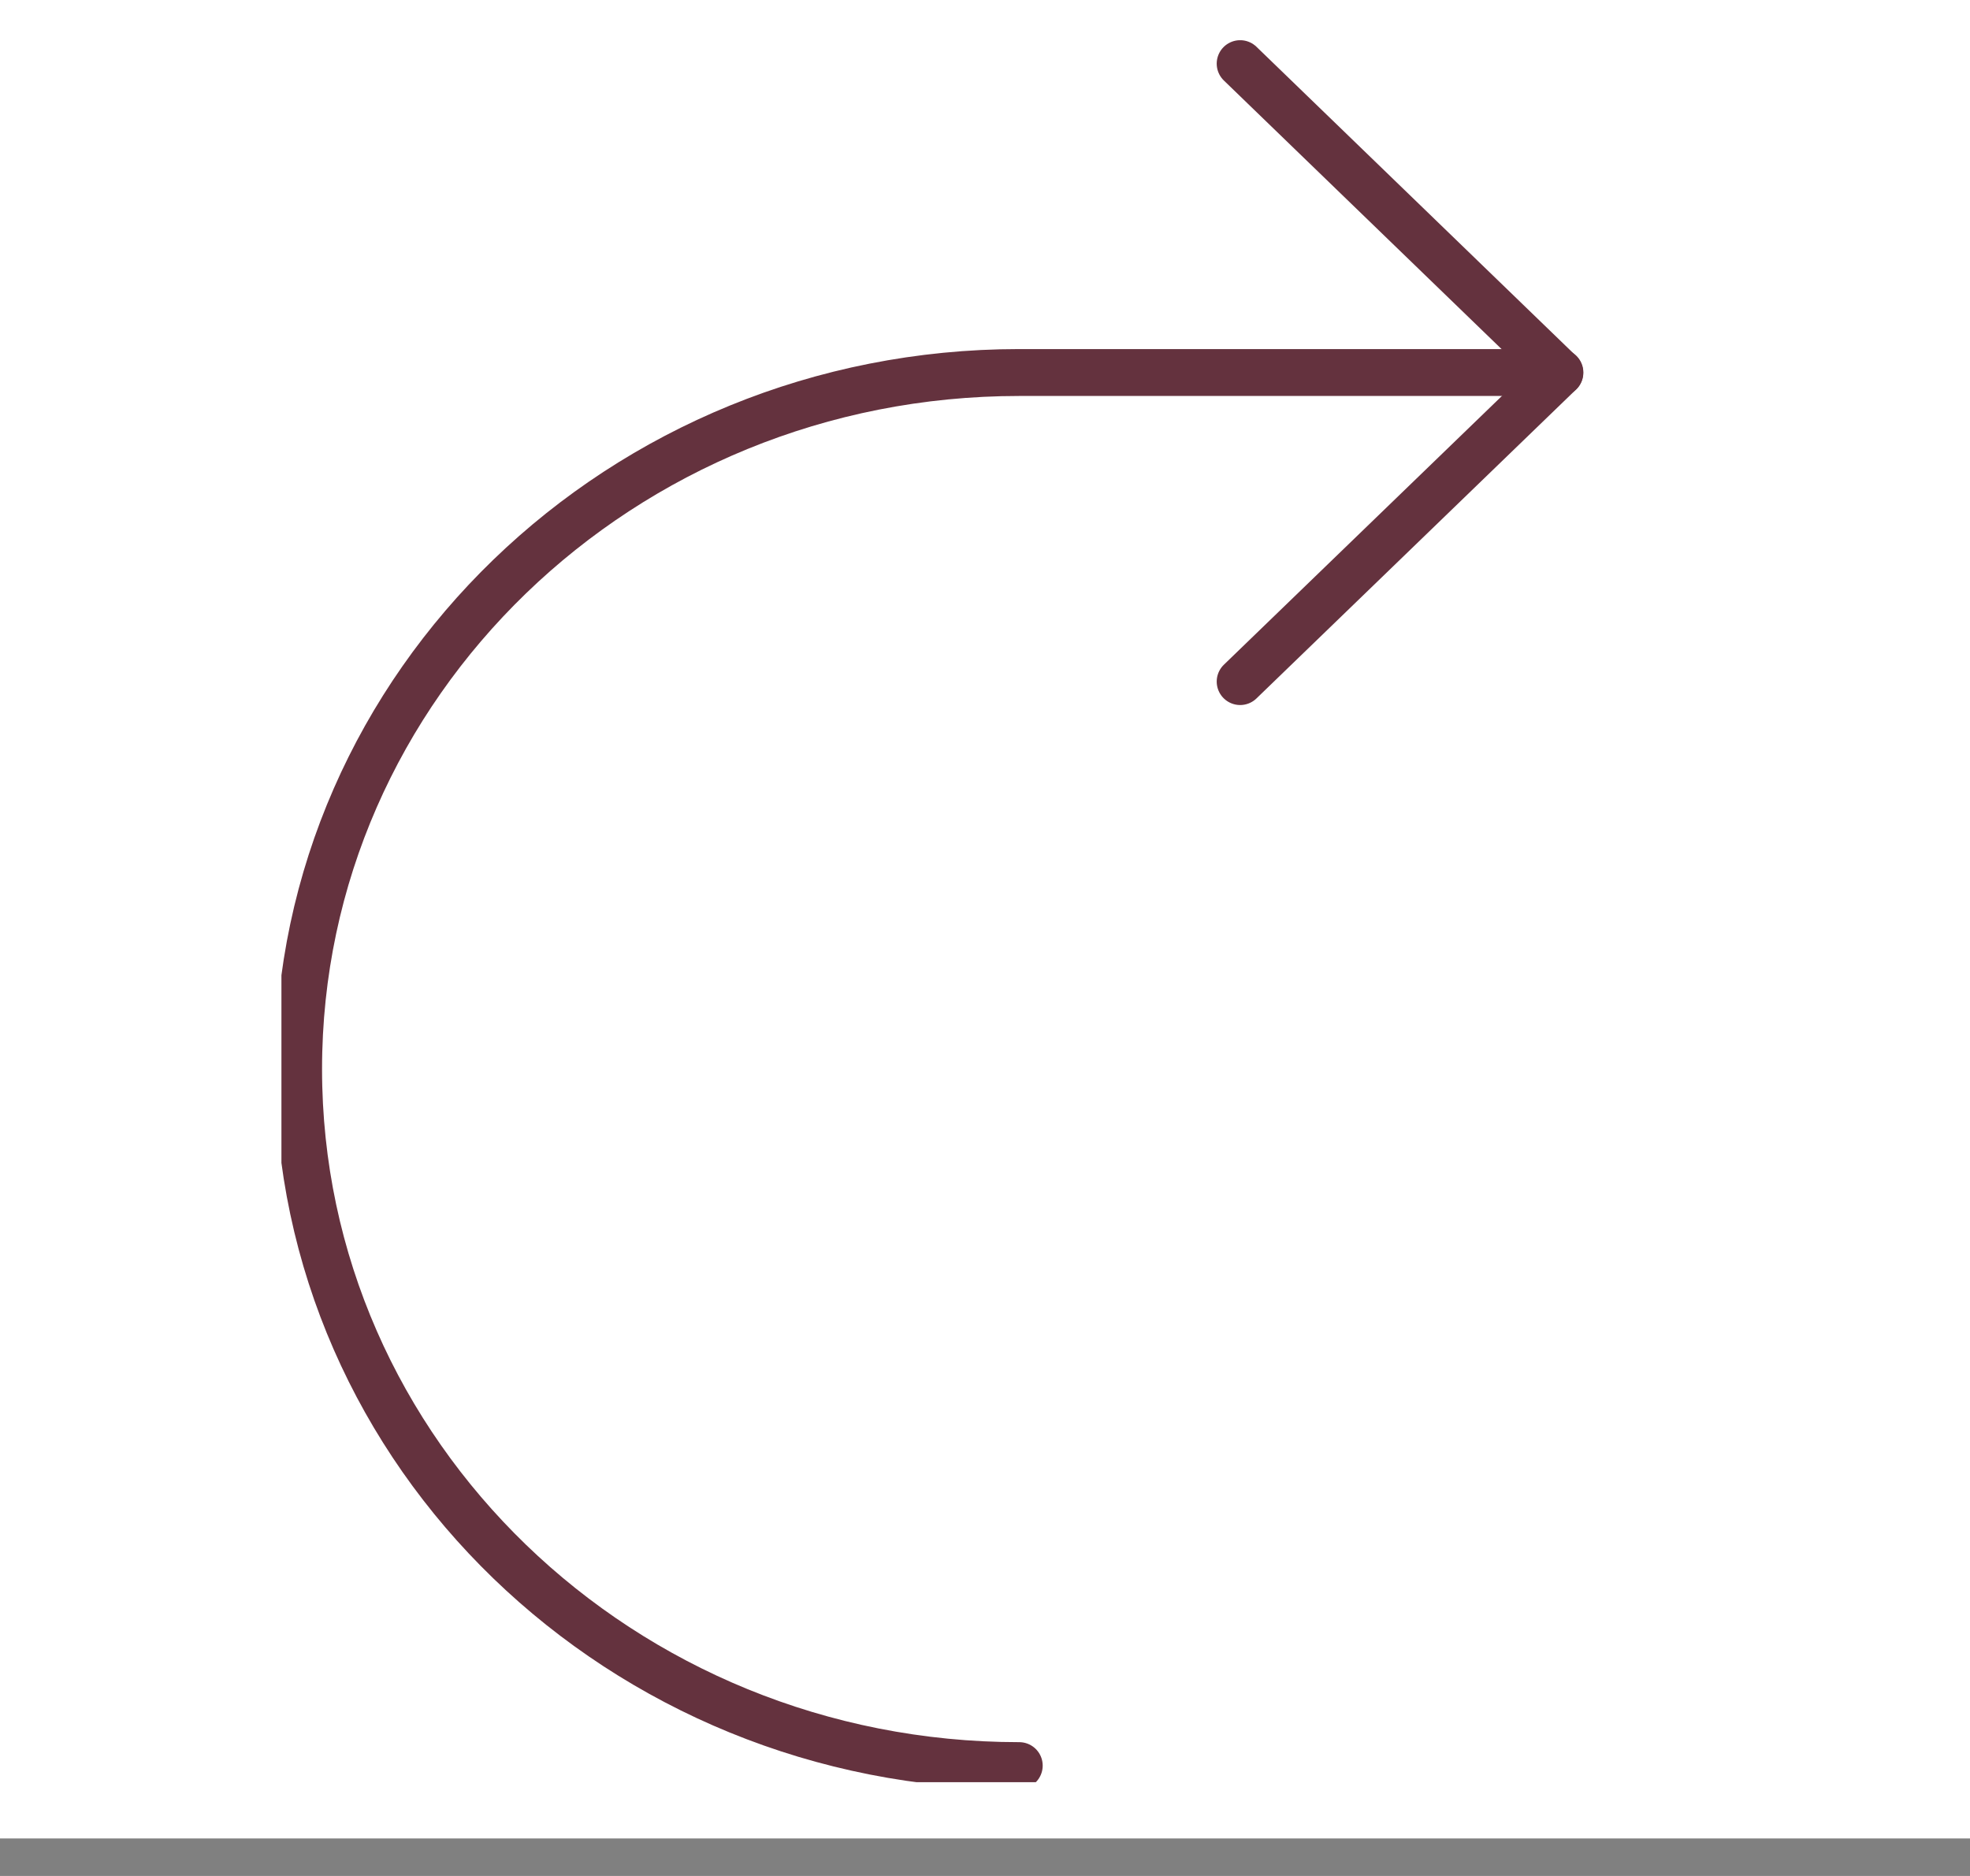<svg width="42" height="40" viewBox="0 0 42 40" fill="none" xmlns="http://www.w3.org/2000/svg">
<rect x="0" y="0" width="42" height="40" fill="#808080" stroke="none"/>
<rect width="42" height="39.2" fill="white"/>
<g clip-path="url(#clip0_688_910)">
<path d="M21.73 37.647C13.245 37.647 6.366 30.997 6.366 22.795C6.366 14.593 13.245 7.943 21.73 7.943H33.257" stroke="#64323E" stroke-linecap="round" stroke-linejoin="round"/>
<path d="M26.44 1.357L33.253 7.947L26.44 14.533" stroke="#64323E" stroke-linecap="round" stroke-linejoin="round"/>
</g>
<defs>
<clipPath id="clip0_688_910">
<rect width="29" height="38" fill="white" transform="translate(6)"/>
</clipPath>
</defs>
</svg>
